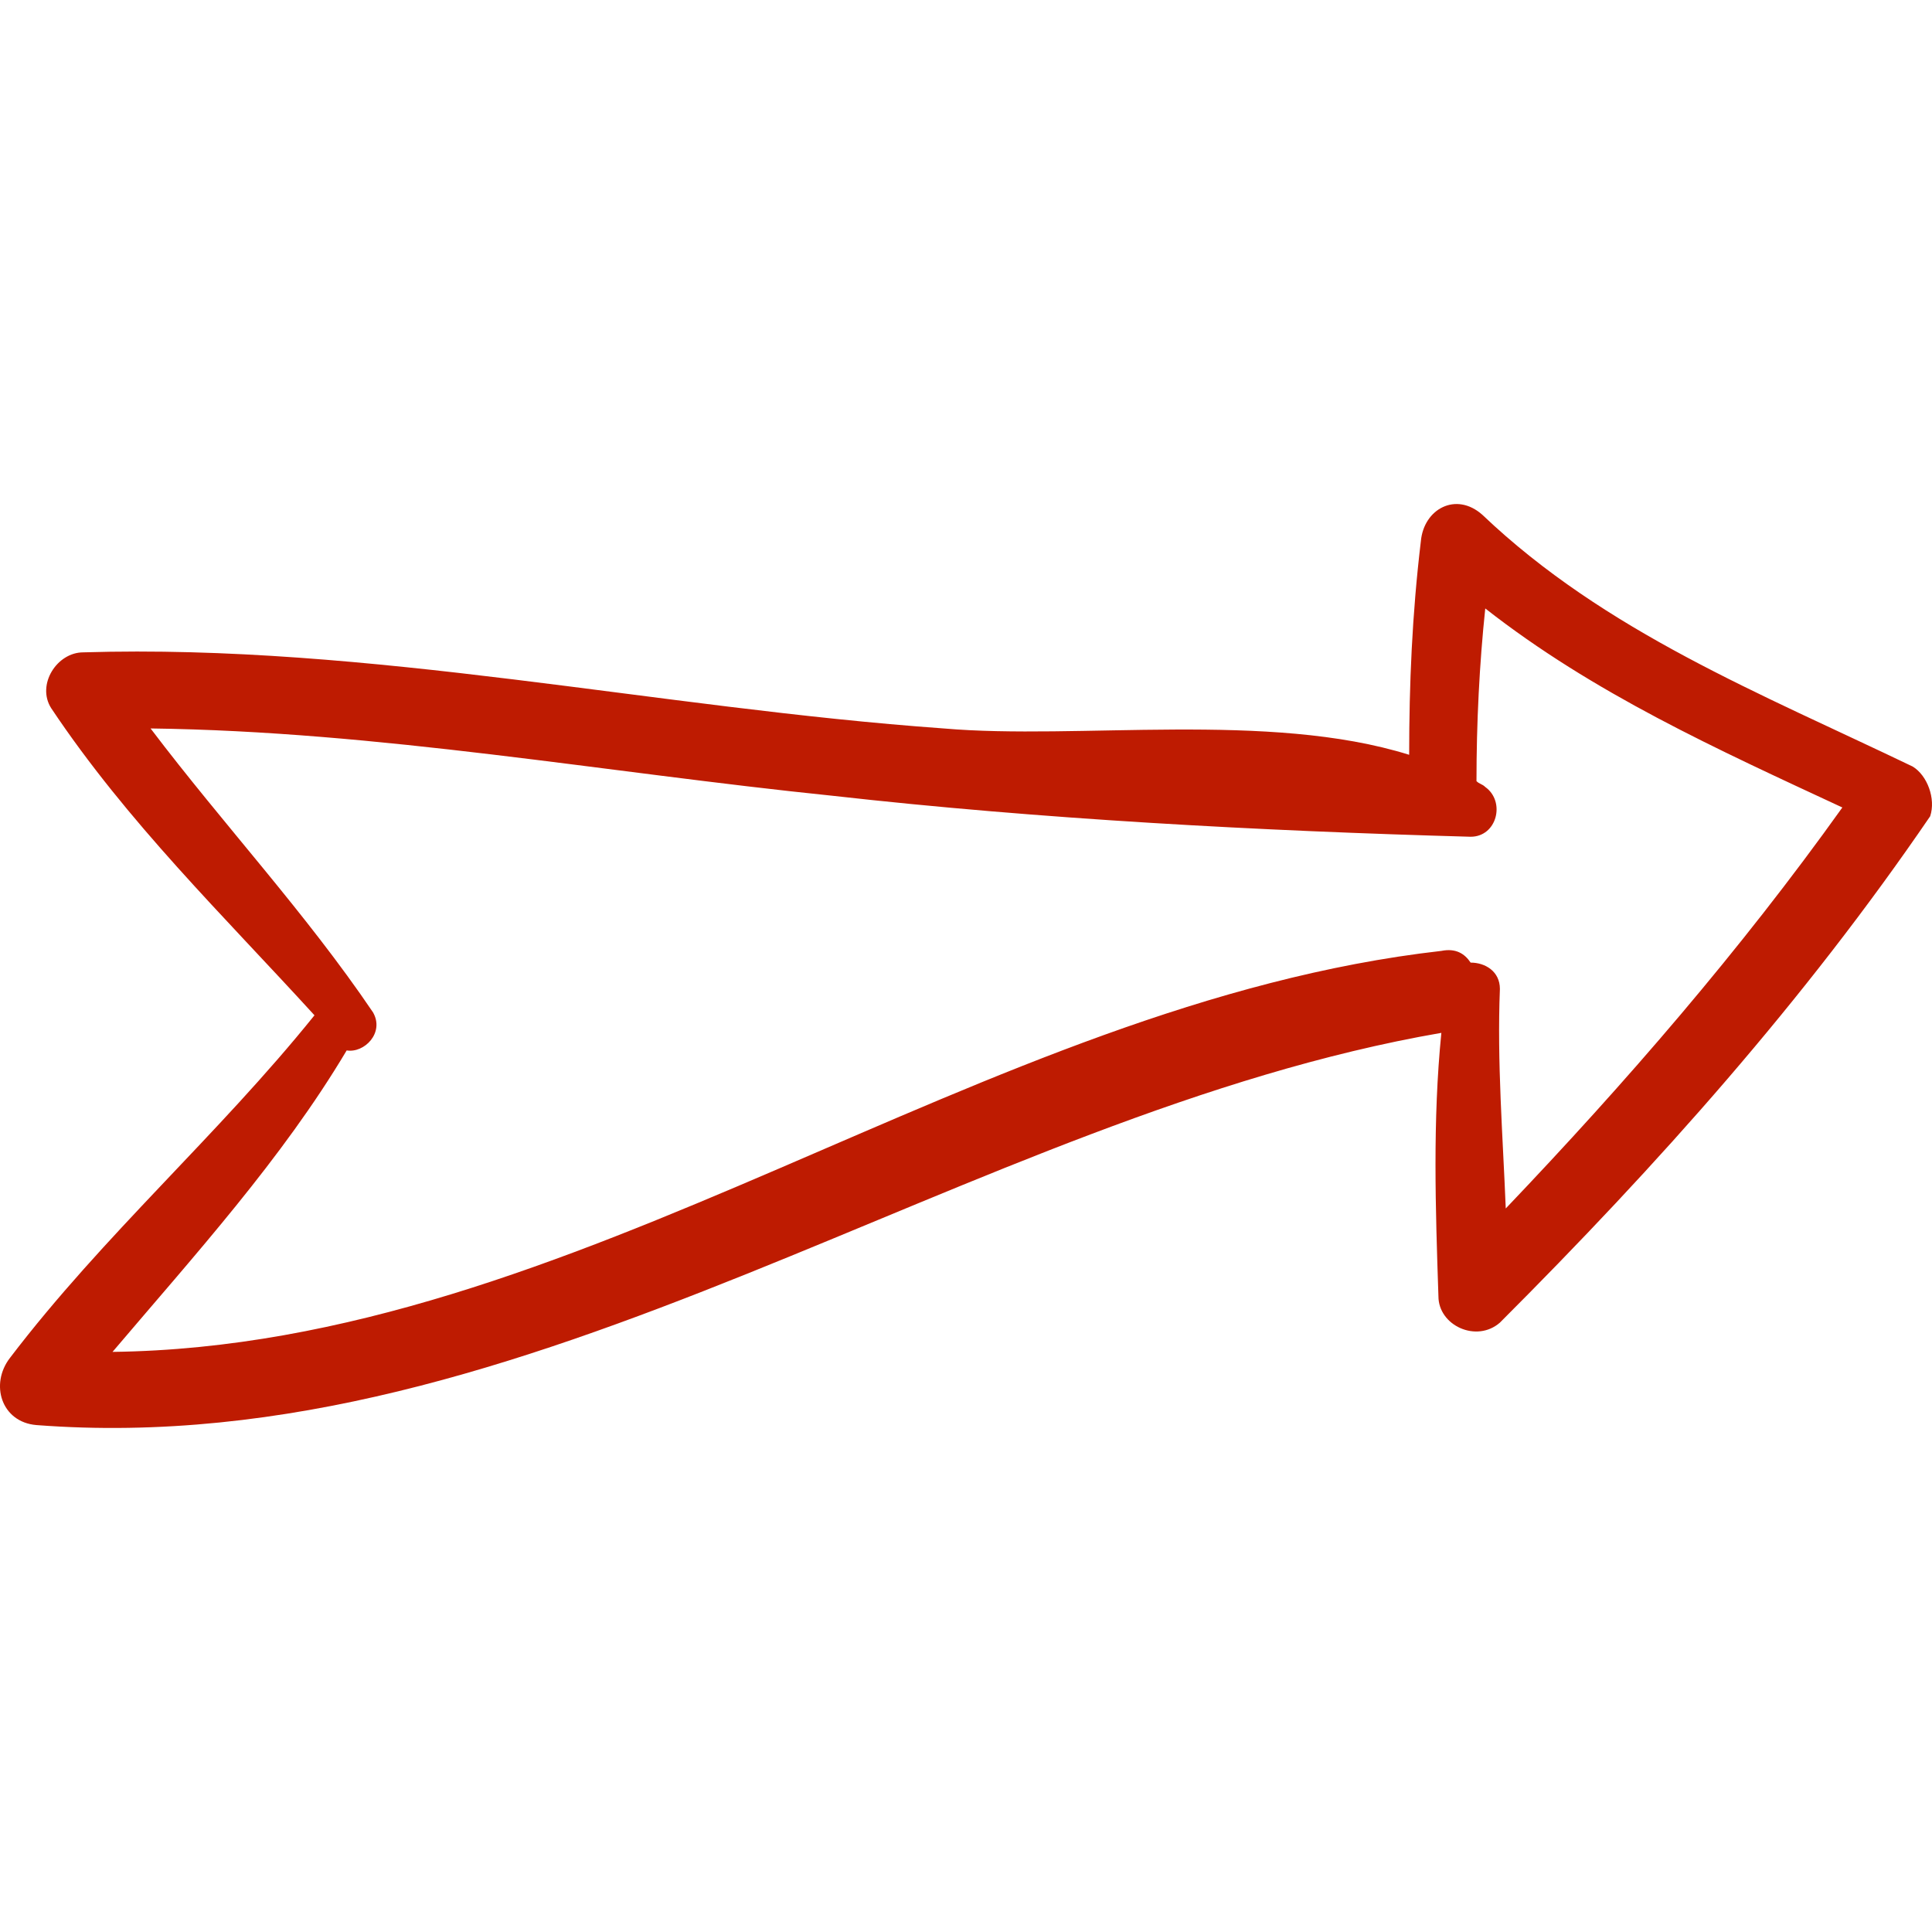 <svg xmlns="http://www.w3.org/2000/svg" width="512" height="512" viewBox="0 0 403.963 403.963"><path d="M399.908 160.269c-31.824-15.3-64.26-28.152-89.964-52.632-5.508-4.896-12.24-1.224-12.853 5.508-1.836 15.3-2.448 29.988-2.448 44.676-29.375-9.18-69.155-3.06-97.308-5.508-59.976-4.284-119.952-17.748-179.928-15.912-5.508 0-9.792 6.732-6.732 11.628 15.912 23.868 36.108 43.452 55.08 64.26-20.196 25.093-44.064 45.9-63.648 71.604-4.284 5.508-1.836 13.464 5.508 14.076 103.428 7.956 194.616-64.872 293.76-82.009-1.836 18.36-1.224 36.721-.612 55.08 0 6.12 7.956 9.792 12.853 5.509 33.048-33.049 63.647-67.32 89.964-105.876 1.224-3.672-.612-8.568-3.672-10.404zM23.528 282.668c17.136-20.195 35.496-40.392 48.96-63.035 3.672.611 7.956-3.673 5.508-7.956-14.076-20.809-31.212-39.168-46.512-59.364 47.736.612 94.86 9.18 142.596 14.076 43.452 4.896 89.352 7.344 133.416 8.568 5.508 0 7.344-7.344 3.06-10.404-.611-.612-1.224-.612-1.836-1.224 0-12.24.612-24.48 1.836-36.108 22.645 17.748 48.349 29.376 74.664 41.616-21.42 29.988-45.288 57.528-70.38 83.844-.612-15.301-1.836-30.601-1.224-45.9 0-3.672-3.061-5.508-6.12-5.508-1.224-1.836-3.06-3.06-6.12-2.448-96.696 11.016-180.54 82.62-277.848 83.843z" fill="#be1b01"/></svg>